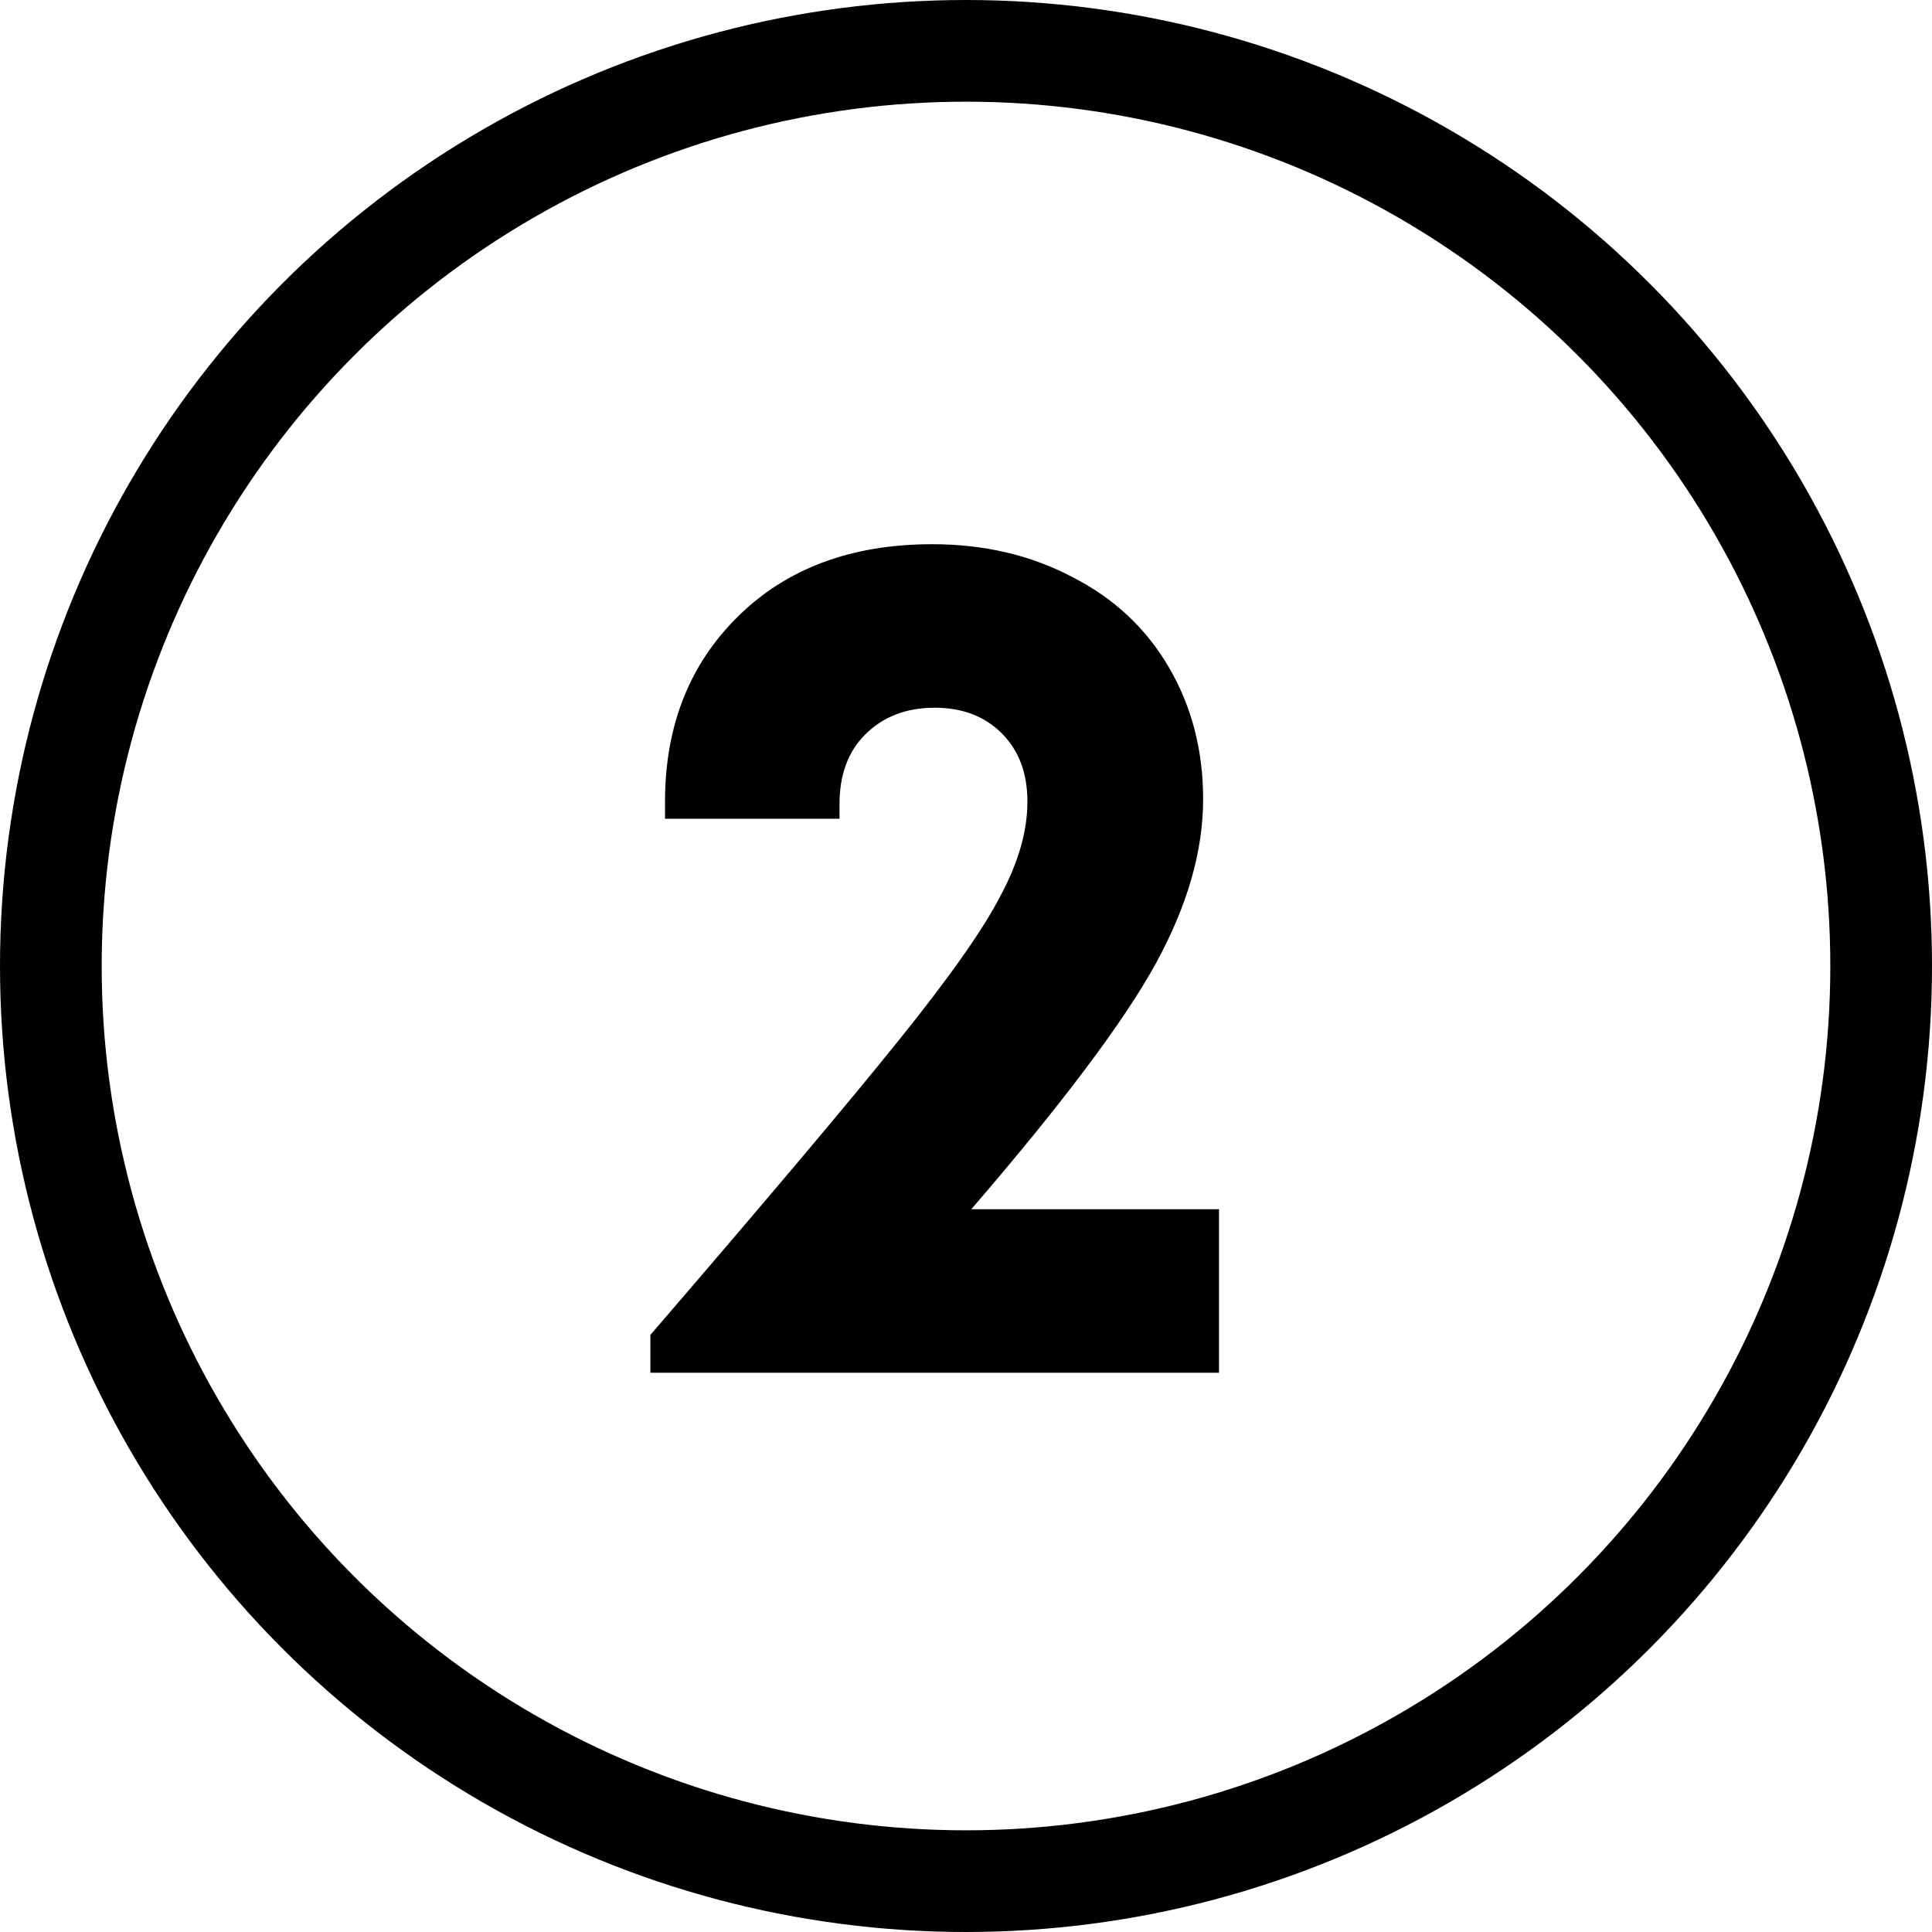 <?xml version="1.0" encoding="UTF-8"?> <svg xmlns="http://www.w3.org/2000/svg" width="19" height="19" viewBox="0 0 19 19" fill="none"><path d="M9.552 11.892H11.988V13.5H6.396V13.128C7.54 11.8 8.356 10.832 8.844 10.224C9.34 9.608 9.672 9.136 9.84 8.808C10.016 8.48 10.104 8.172 10.104 7.884C10.104 7.604 10.02 7.38 9.852 7.212C9.684 7.044 9.464 6.96 9.192 6.96C8.912 6.96 8.684 7.048 8.508 7.224C8.34 7.392 8.256 7.62 8.256 7.908V8.052H6.54V7.884C6.54 7.14 6.78 6.532 7.26 6.06C7.74 5.588 8.376 5.352 9.168 5.352C9.68 5.352 10.14 5.46 10.548 5.676C10.956 5.884 11.272 6.18 11.496 6.564C11.72 6.948 11.832 7.38 11.832 7.86C11.832 8.372 11.676 8.912 11.364 9.48C11.052 10.048 10.448 10.852 9.552 11.892Z" fill="black"></path><circle cx="9.5" cy="9.5" r="9" stroke="black"></circle></svg> 